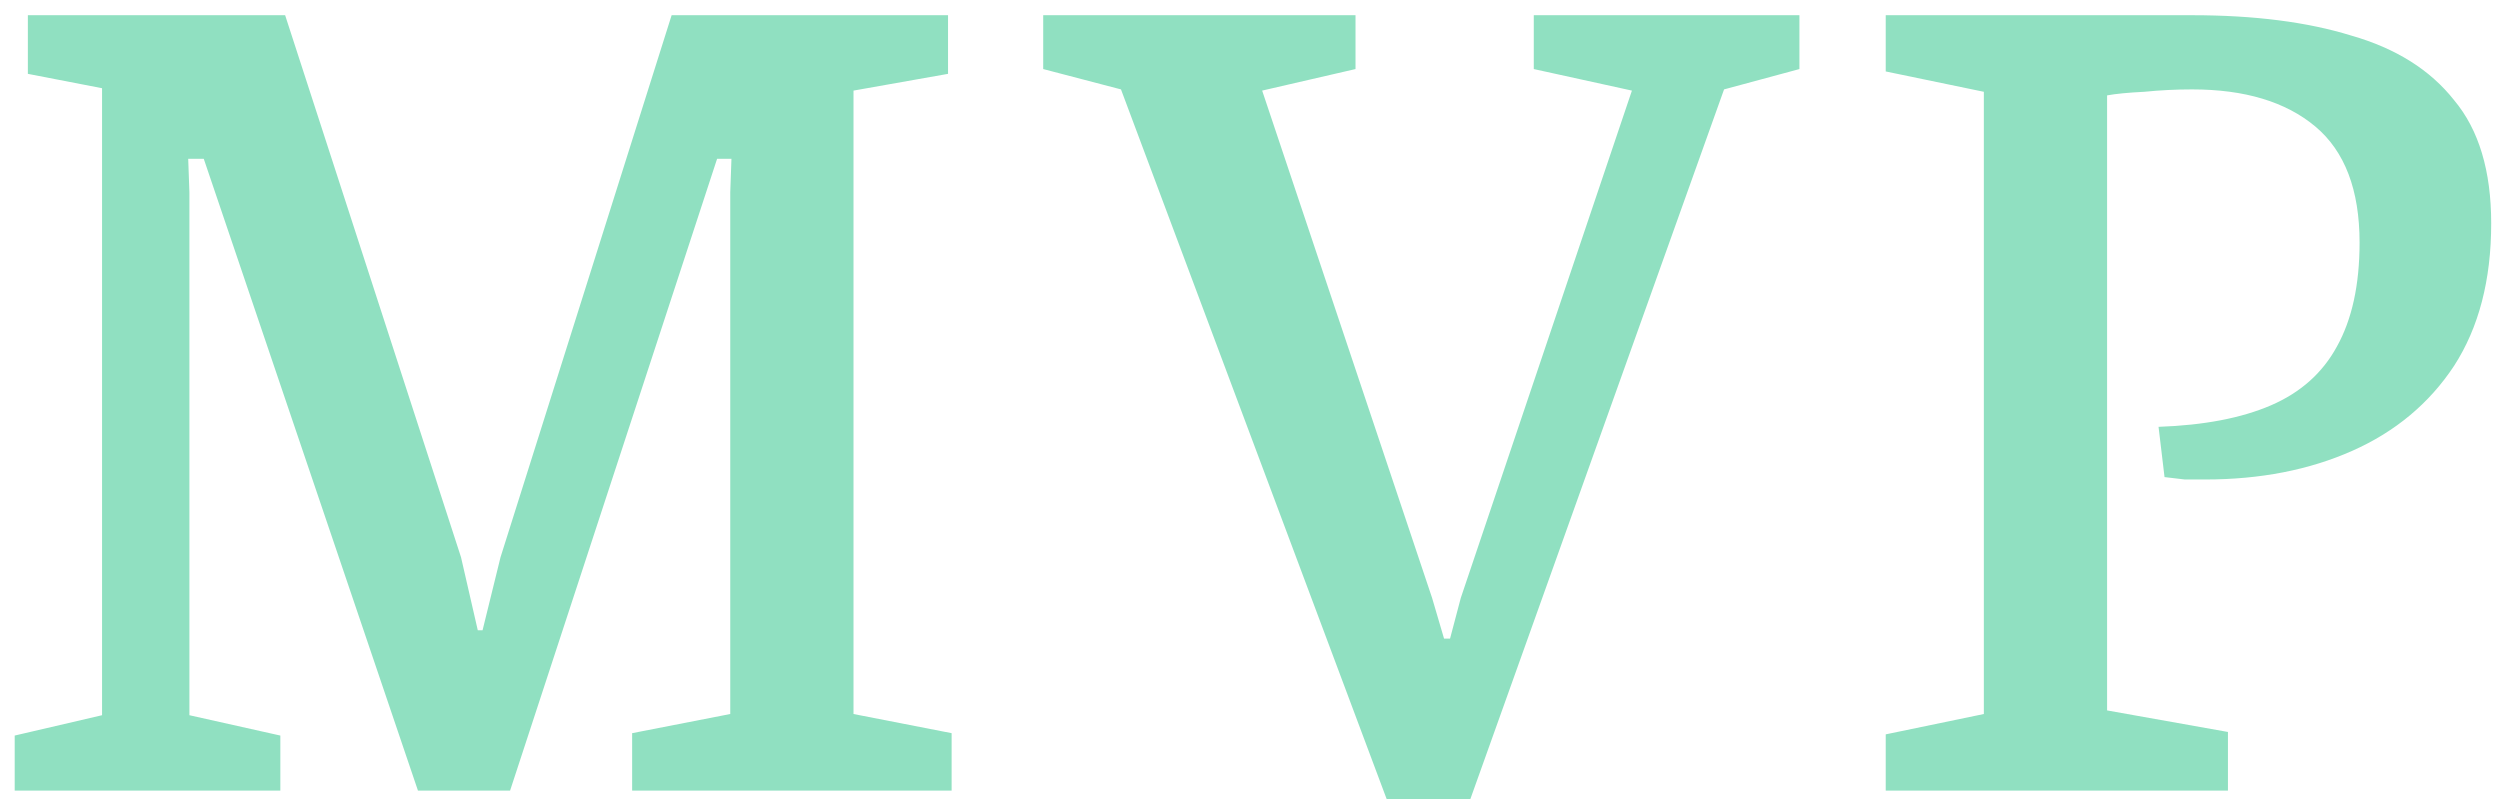 <svg width="117" height="38" viewBox="0 0 117 38" fill="none" xmlns="http://www.w3.org/2000/svg">
<path d="M0.688 37V34.424L4.776 33.472V4.128L1.304 3.456V0.712H13.344L21.576 26.08L22.36 29.496H22.584L23.424 26.08L31.432 0.712H44.368V3.456L39.944 4.24V33.416L44.536 34.312V37H29.584V34.312L34.176 33.416V9L34.232 7.432H33.56L23.872 37H19.56L9.536 7.432H8.808L8.864 9V33.472L13.12 34.424V37H0.688ZM64.894 37.392L52.462 4.184L48.822 3.232V0.712H63.438V3.232L59.069 4.24L67.022 27.984L67.582 29.888H67.862L68.365 27.984L76.374 4.24L71.781 3.232V0.712H84.213V3.232L80.686 4.184L68.814 37.392H64.894ZM88.252 37V34.368L92.844 33.416V4.296L88.252 3.344V0.712H102.588C105.5 0.712 107.982 1.029 110.036 1.664C112.126 2.261 113.732 3.269 114.852 4.688C116.009 6.069 116.588 7.992 116.588 10.456C116.588 13.107 116.009 15.328 114.852 17.12C113.694 18.875 112.108 20.2 110.092 21.096C108.076 21.992 105.78 22.44 103.204 22.44C102.905 22.44 102.588 22.44 102.252 22.44C101.953 22.403 101.636 22.365 101.3 22.328L101.02 19.976C103.148 19.901 104.902 19.565 106.284 18.968C107.665 18.371 108.692 17.456 109.364 16.224C110.073 14.955 110.428 13.331 110.428 11.352C110.428 8.888 109.737 7.077 108.356 5.92C106.974 4.763 105.052 4.184 102.588 4.184C101.841 4.184 101.094 4.221 100.348 4.296C99.601 4.333 99.022 4.389 98.612 4.464V33.248L104.268 34.256V37H88.252Z" fill="#90E0C1"/>
</svg>

